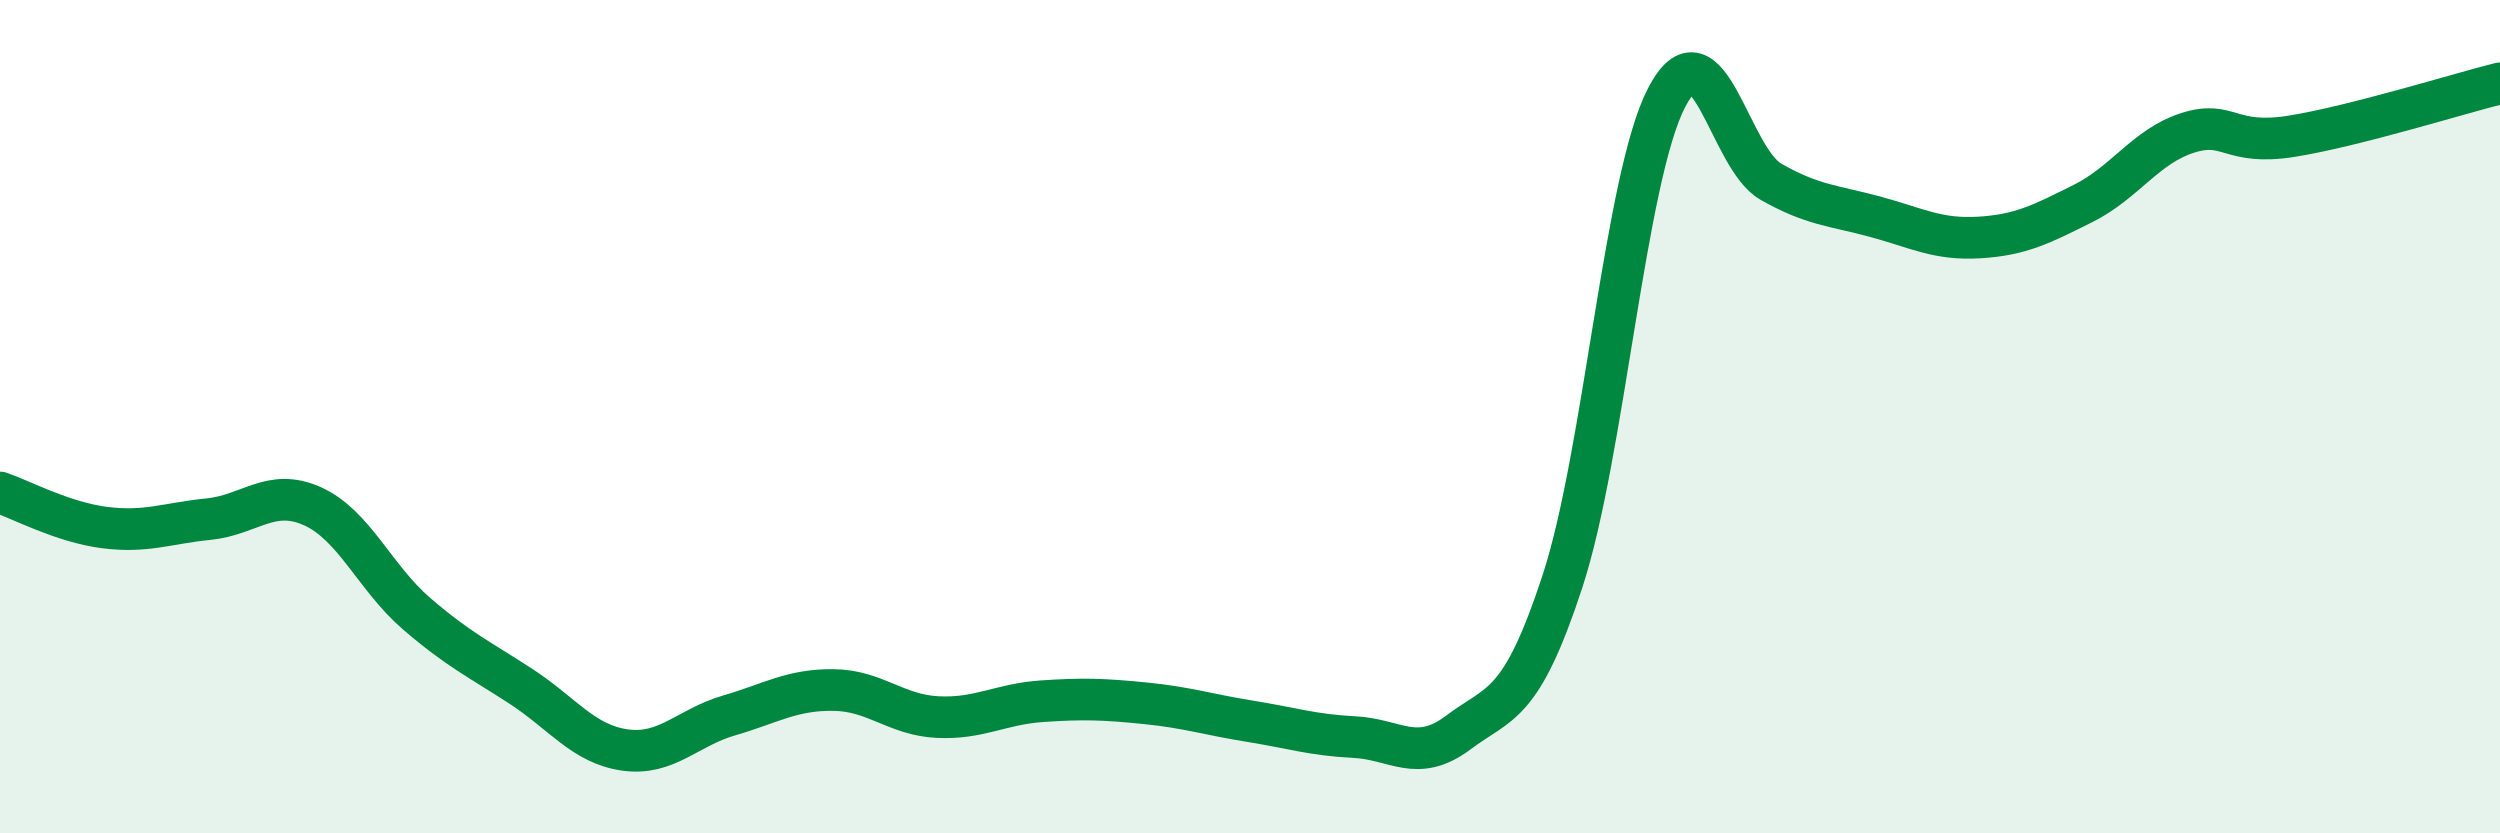 
    <svg width="60" height="20" viewBox="0 0 60 20" xmlns="http://www.w3.org/2000/svg">
      <path
        d="M 0,11.82 C 0.5,11.99 1.5,12.53 2.5,12.66 C 3.5,12.79 4,12.56 5,12.46 C 6,12.36 6.5,11.7 7.5,12.15 C 8.5,12.6 9,13.87 10,14.73 C 11,15.59 11.5,15.82 12.5,16.47 C 13.5,17.12 14,17.86 15,18 C 16,18.14 16.5,17.46 17.5,17.17 C 18.5,16.88 19,16.55 20,16.56 C 21,16.57 21.5,17.16 22.5,17.21 C 23.5,17.26 24,16.9 25,16.83 C 26,16.76 26.5,16.78 27.5,16.88 C 28.5,16.98 29,17.15 30,17.31 C 31,17.47 31.5,17.64 32.5,17.69 C 33.5,17.74 34,18.33 35,17.58 C 36,16.83 36.5,17 37.5,13.95 C 38.5,10.9 39,4.26 40,2.34 C 41,0.42 41.5,3.79 42.5,4.36 C 43.5,4.93 44,4.93 45,5.2 C 46,5.47 46.5,5.76 47.5,5.7 C 48.5,5.64 49,5.38 50,4.88 C 51,4.38 51.5,3.51 52.5,3.19 C 53.5,2.87 53.5,3.51 55,3.27 C 56.5,3.03 59,2.25 60,2L60 20L0 20Z"
        fill="#008740"
        opacity="0.1"
        stroke-linecap="round"
        stroke-linejoin="round"
      />
      <path
        d="M 0,11.82 C 0.5,11.99 1.5,12.53 2.5,12.66 C 3.5,12.79 4,12.56 5,12.46 C 6,12.36 6.5,11.7 7.5,12.15 C 8.5,12.6 9,13.87 10,14.73 C 11,15.59 11.5,15.82 12.5,16.47 C 13.5,17.12 14,17.86 15,18 C 16,18.14 16.5,17.46 17.5,17.17 C 18.5,16.88 19,16.55 20,16.56 C 21,16.57 21.5,17.16 22.5,17.21 C 23.5,17.26 24,16.9 25,16.83 C 26,16.76 26.5,16.78 27.5,16.88 C 28.5,16.98 29,17.15 30,17.31 C 31,17.47 31.5,17.64 32.5,17.69 C 33.5,17.74 34,18.33 35,17.58 C 36,16.83 36.5,17 37.5,13.95 C 38.5,10.9 39,4.26 40,2.34 C 41,0.42 41.5,3.79 42.5,4.36 C 43.5,4.93 44,4.93 45,5.2 C 46,5.47 46.5,5.76 47.5,5.7 C 48.5,5.64 49,5.38 50,4.88 C 51,4.38 51.5,3.51 52.5,3.19 C 53.5,2.87 53.5,3.51 55,3.27 C 56.5,3.03 59,2.25 60,2"
        stroke="#008740"
        stroke-width="1"
        fill="none"
        stroke-linecap="round"
        stroke-linejoin="round"
      />
    </svg>
  